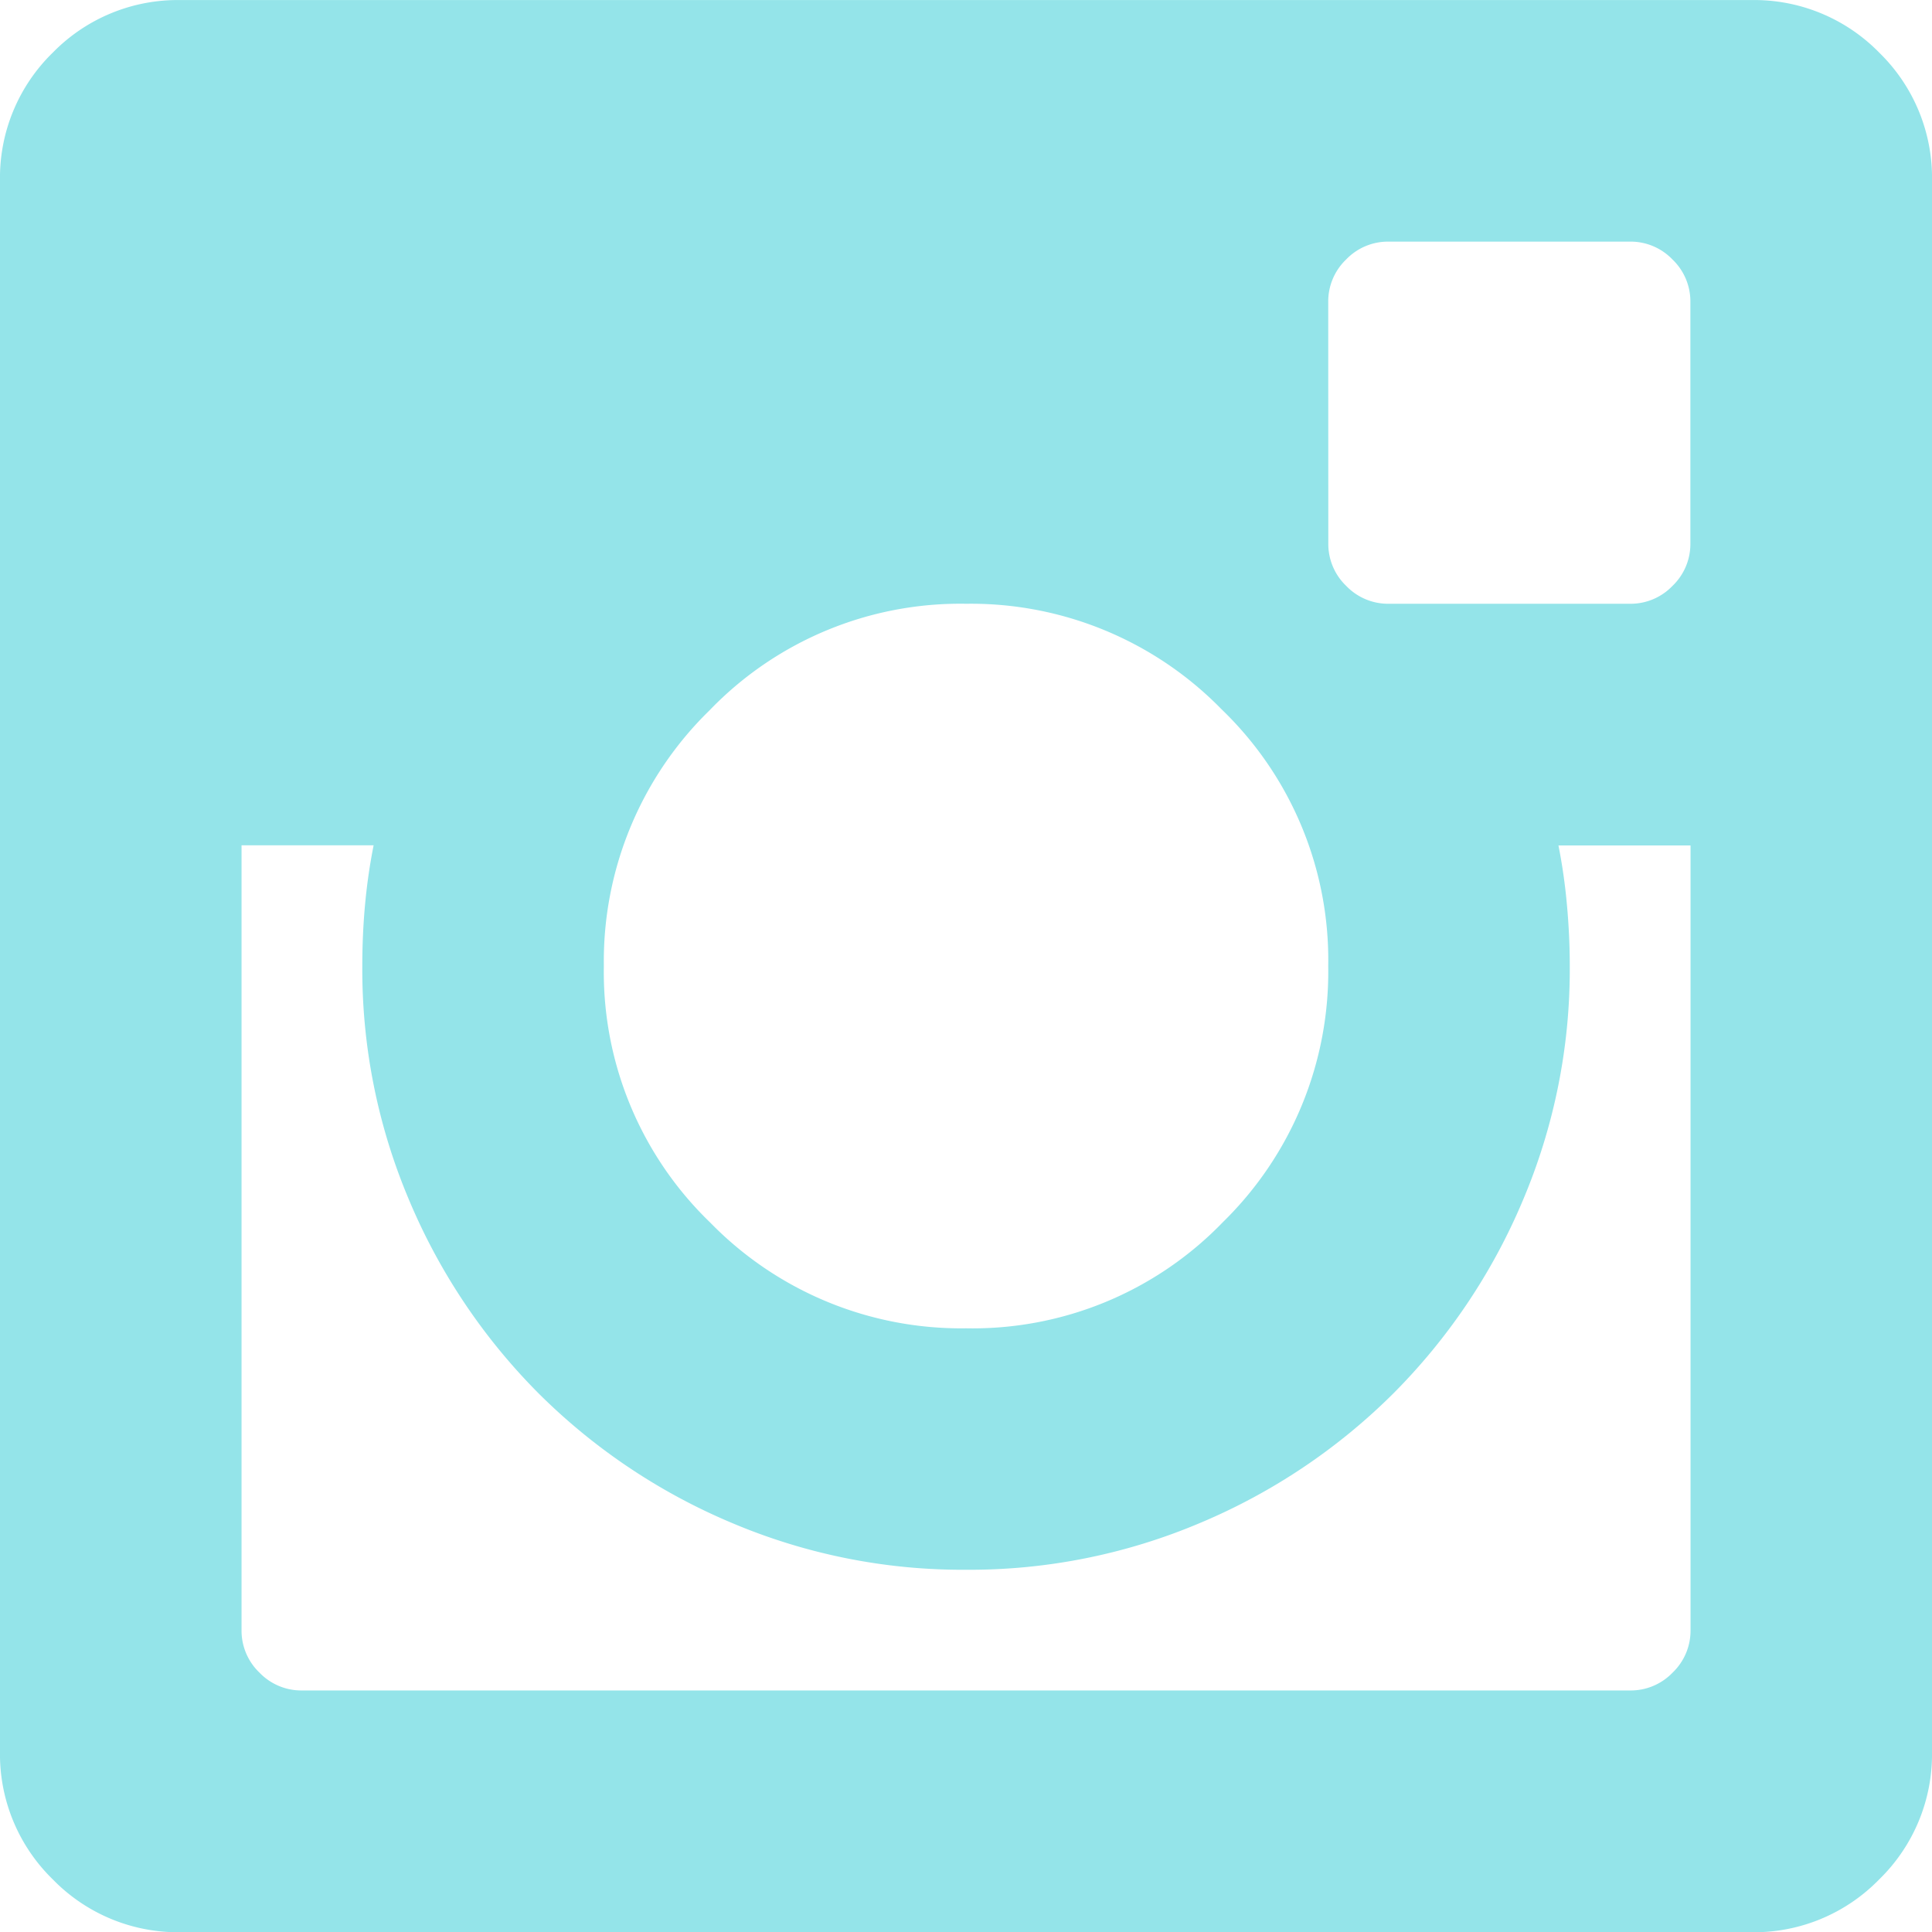 <svg xmlns="http://www.w3.org/2000/svg" width="25.276" height="25.276" viewBox="0 0 25.276 25.276">
  <path id="instagram-green" d="M12.407-19.687H-8.13A2.285,2.285,0,0,0-9.809-19a2.285,2.285,0,0,0-.691,1.679V3.219A2.285,2.285,0,0,0-9.809,4.9a2.285,2.285,0,0,0,1.679.691H12.407A2.285,2.285,0,0,0,14.085,4.9a2.285,2.285,0,0,0,.691-1.679V-17.318A2.285,2.285,0,0,0,14.085-19,2.285,2.285,0,0,0,12.407-19.687ZM6.877-15.738a.759.759,0,0,1,.234-.555.759.759,0,0,1,.555-.234h3.16a.759.759,0,0,1,.555.234.759.759,0,0,1,.234.555v3.16a.759.759,0,0,1-.234.555.759.759,0,0,1-.555.234H7.667a.759.759,0,0,1-.555-.234.759.759,0,0,1-.234-.555ZM2.138-11.789a4.582,4.582,0,0,1,3.345,1.382A4.55,4.55,0,0,1,6.877-7.049,4.582,4.582,0,0,1,5.5-3.7,4.55,4.55,0,0,1,2.138-2.31,4.582,4.582,0,0,1-1.207-3.692,4.55,4.55,0,0,1-2.6-7.049a4.582,4.582,0,0,1,1.382-3.345A4.55,4.55,0,0,1,2.138-11.789ZM11.617,1.639h0a.759.759,0,0,1-.234.555.759.759,0,0,1-.555.234H-6.551a.759.759,0,0,1-.555-.234.759.759,0,0,1-.234-.555h0V-8.629h1.728a7.442,7.442,0,0,0-.111.765q-.037.395-.037.815a7.738,7.738,0,0,0,.617,3.073A7.927,7.927,0,0,0-3.453-1.458,7.927,7.927,0,0,0-.935.232,7.738,7.738,0,0,0,2.138.849,7.738,7.738,0,0,0,5.211.232,7.927,7.927,0,0,0,7.729-1.458,7.927,7.927,0,0,0,9.42-3.976a7.738,7.738,0,0,0,.617-3.073q0-.395-.037-.8a7.366,7.366,0,0,0-.111-.778h1.728Z" transform="translate(10.5 19.688)" fill="#94e4e9"/>
</svg>
